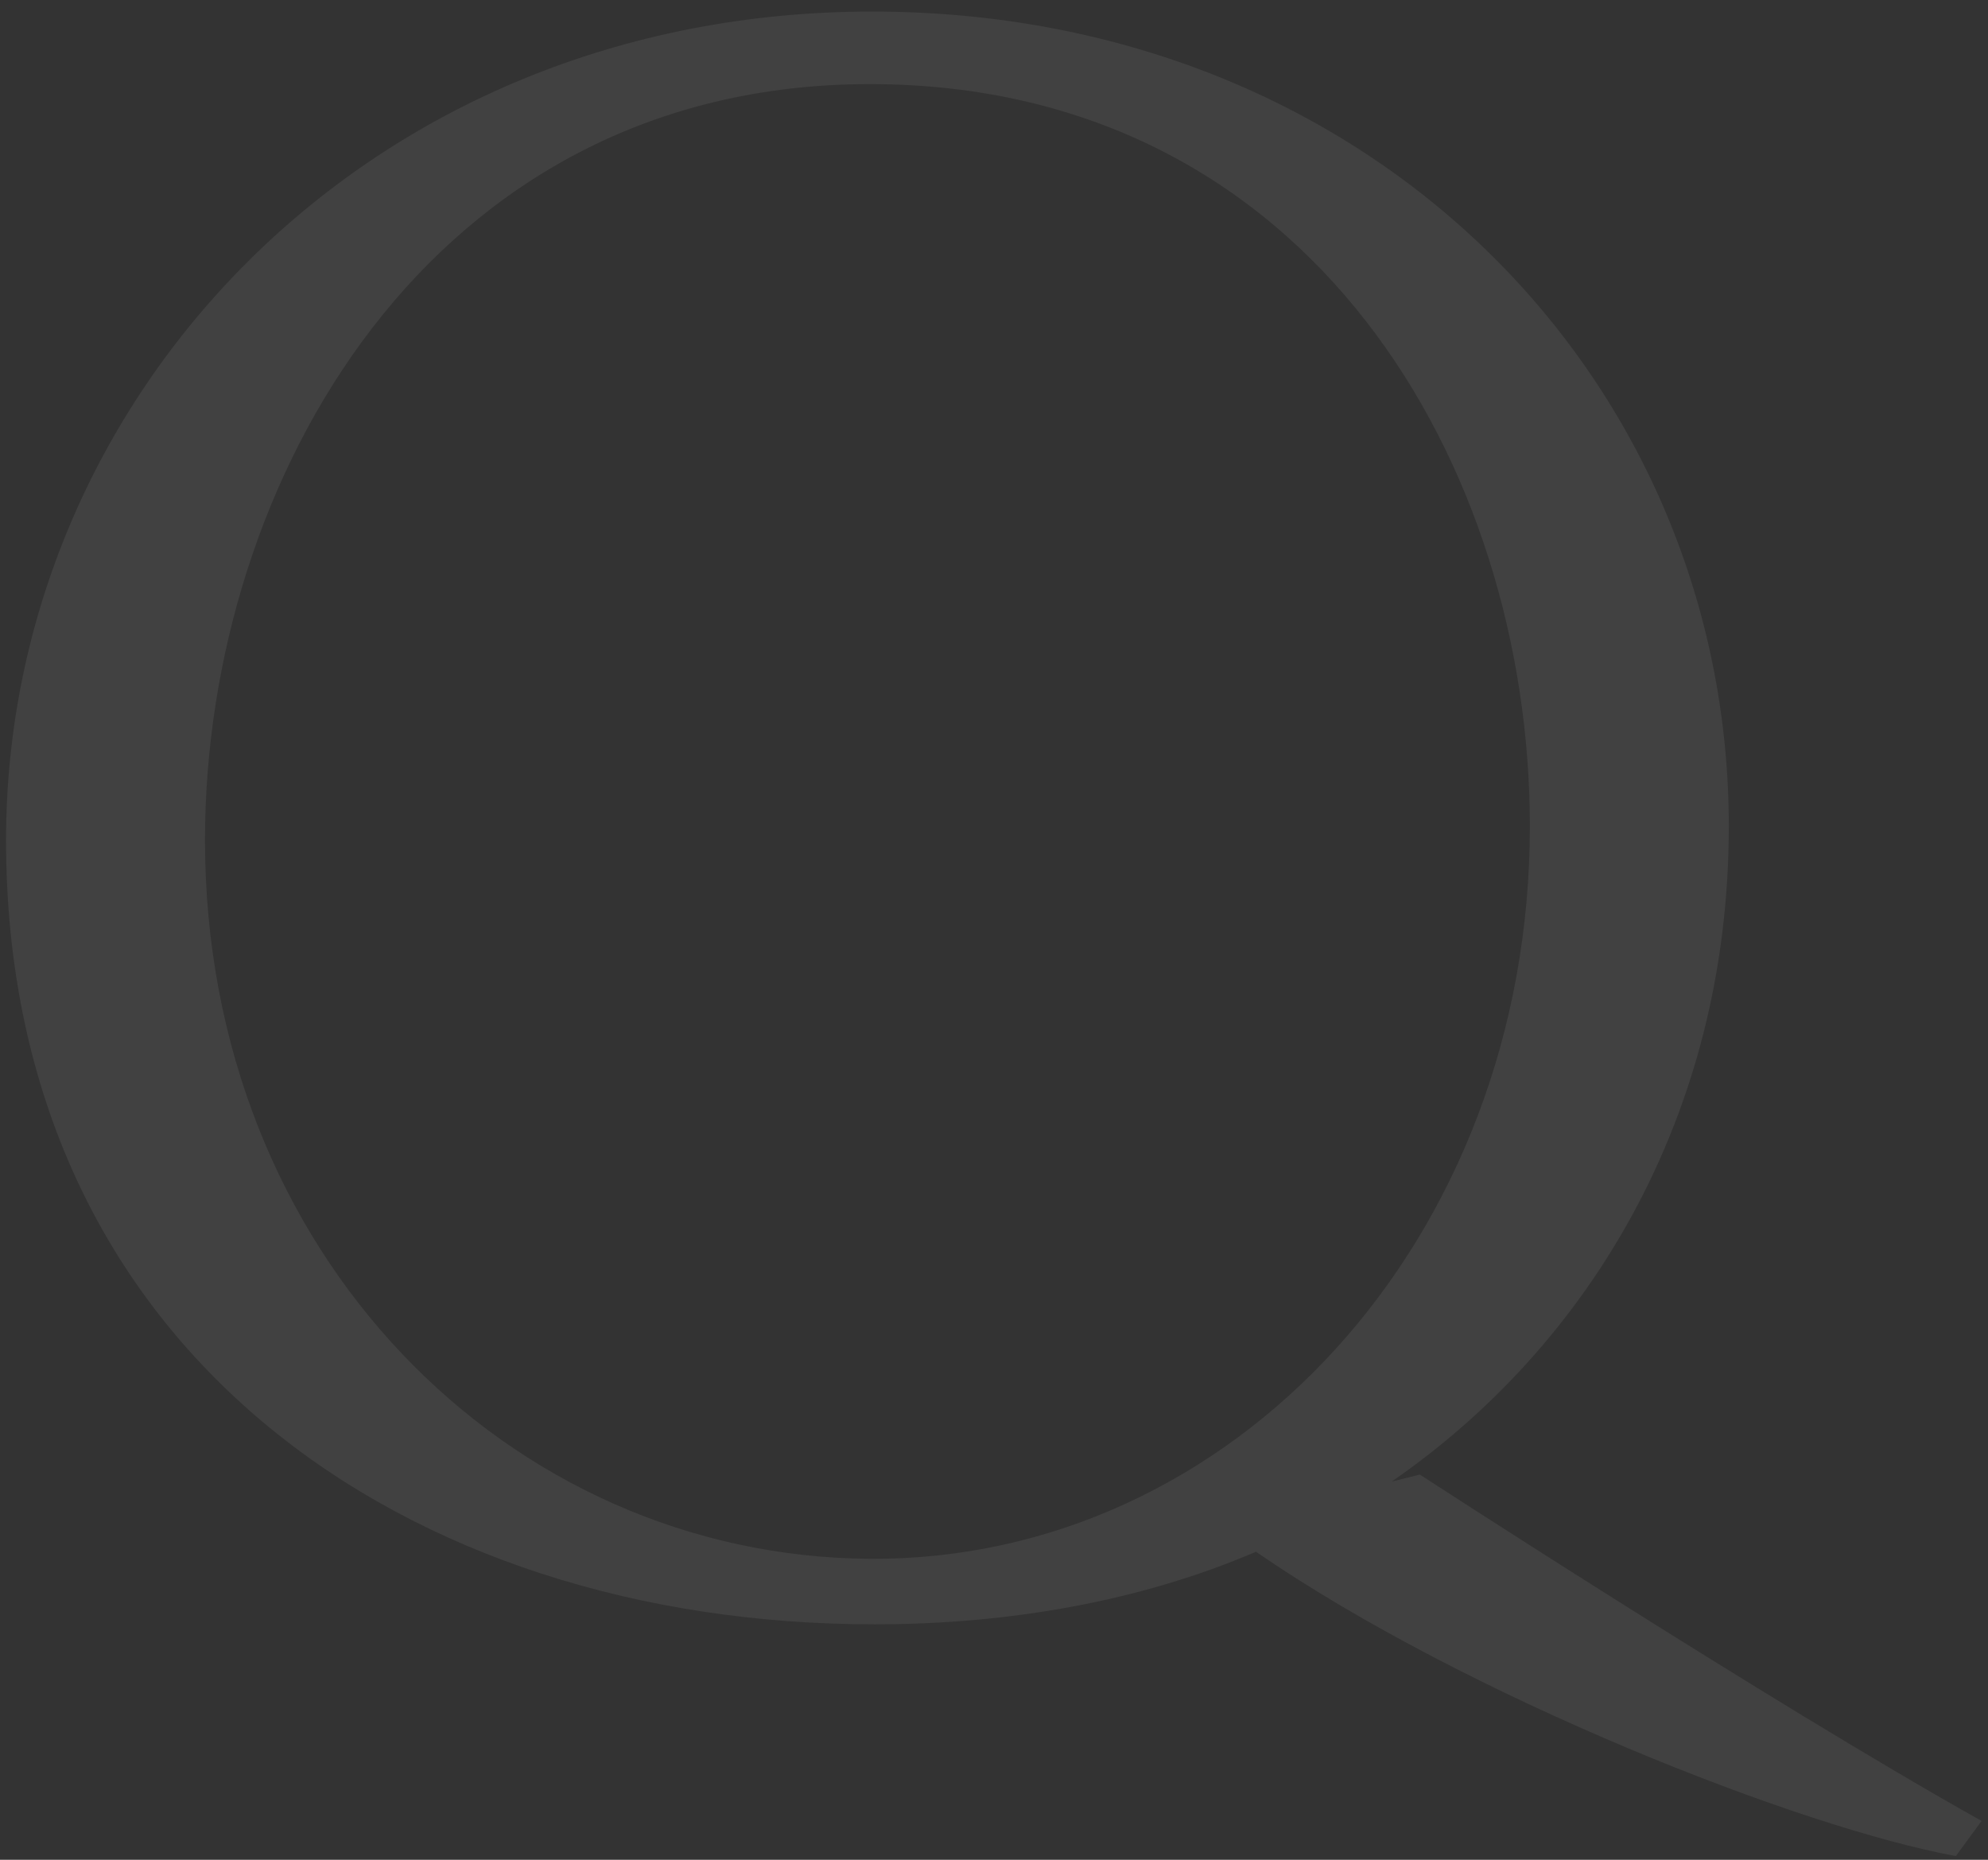 <svg width="124" height="116" viewBox="0 0 124 116" fill="none" xmlns="http://www.w3.org/2000/svg">
<rect x="0" y="0" width="124" height="116" fill="#333333" stroke="none"/>
<path opacity="0.07" d="M123.601 113.579L121.995 115.769C112.359 114.017 91.481 105.841 78.341 96.789C71.187 99.855 63.011 101.315 54.543 101.315C25.343 101.315 0.377 84.233 0.377 52.405C0.377 24.811 22.861 0.721 54.397 0.721C85.787 0.721 107.833 23.935 107.833 51.529C107.833 69.633 99.073 83.941 86.809 92.409L88.561 91.971C88.561 91.971 110.315 106.133 123.601 113.579ZM54.251 97.227C76.881 97.373 95.423 77.371 95.423 51.529C95.423 29.191 81.845 5.247 54.251 5.247C26.803 5.247 12.787 30.067 12.787 52.405C12.787 78.247 31.767 97.081 54.251 97.227Z" fill="white"/>
</svg>
